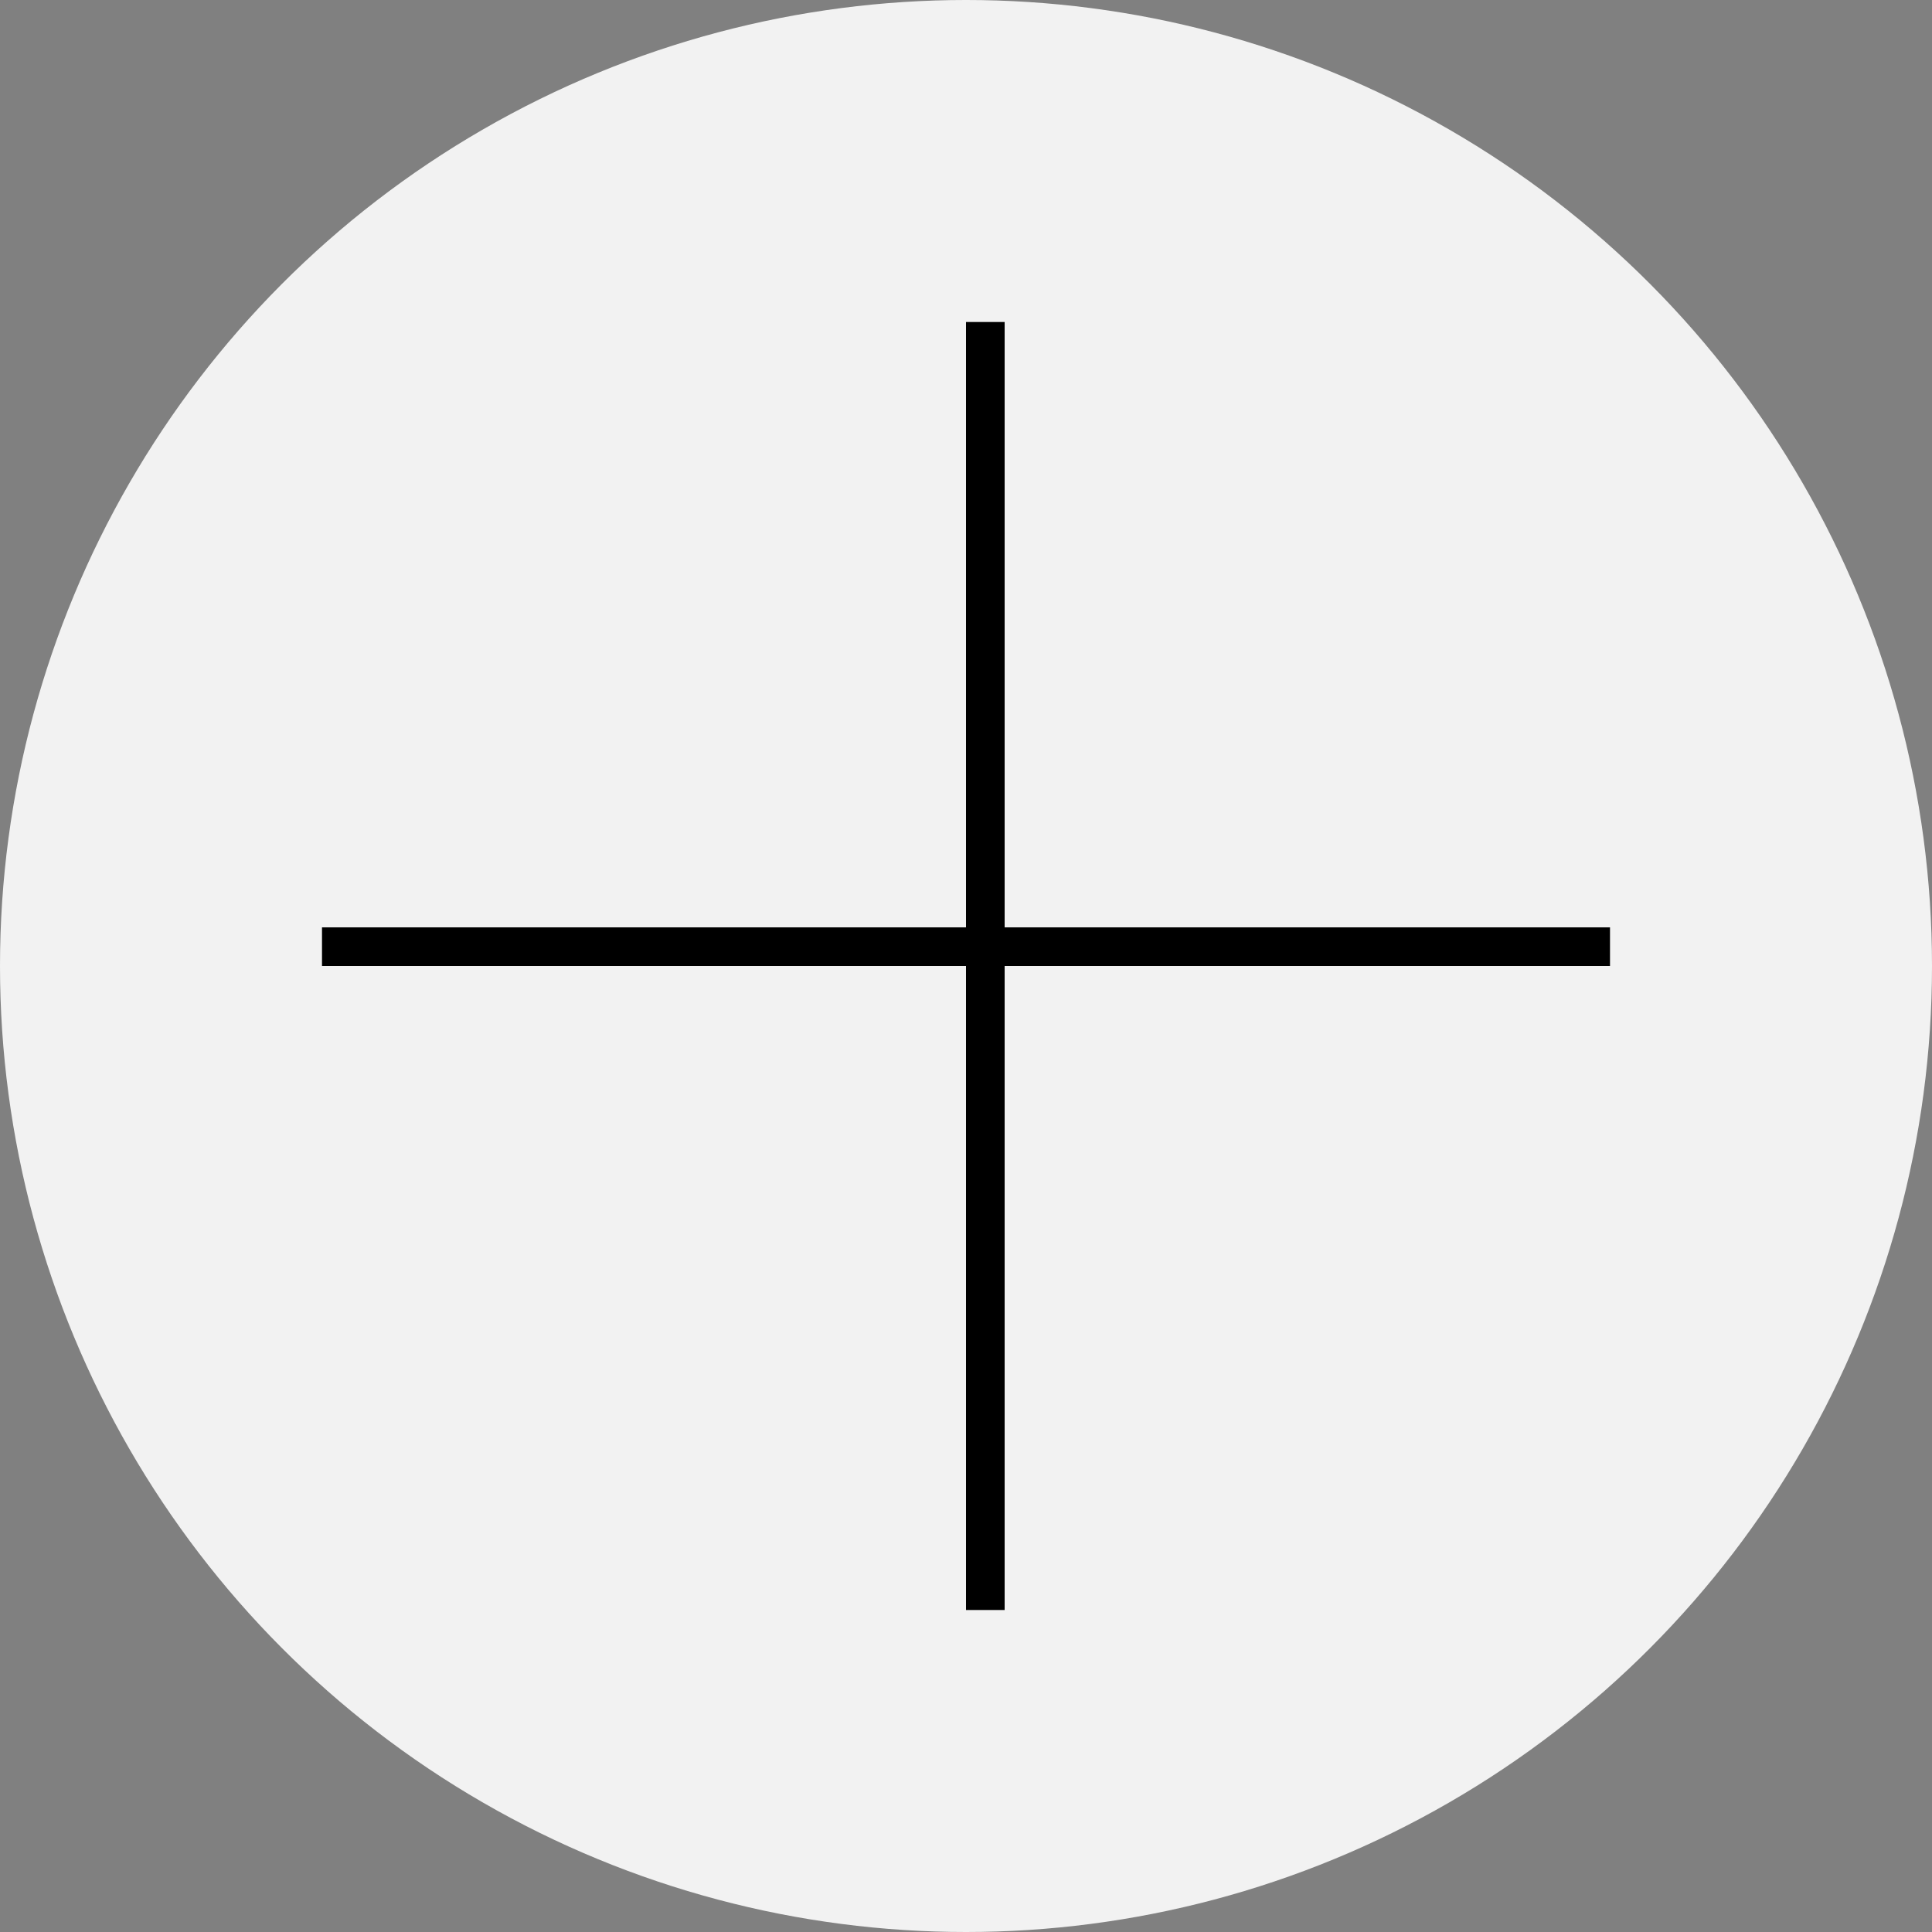 <?xml version="1.0" encoding="UTF-8"?> <svg xmlns="http://www.w3.org/2000/svg" width="150" height="150" viewBox="0 0 150 150" fill="none"><rect x="0" y="0" width="150" height="150" fill="#808080" stroke="none"/><circle cx="75" cy="75" r="75" fill="#F2F2F2"></circle><line x1="76.5" y1="25" x2="76.5" y2="125" stroke="black" stroke-width="3"></line><line x1="25" y1="73.5" x2="125" y2="73.5" stroke="black" stroke-width="3"></line></svg> 